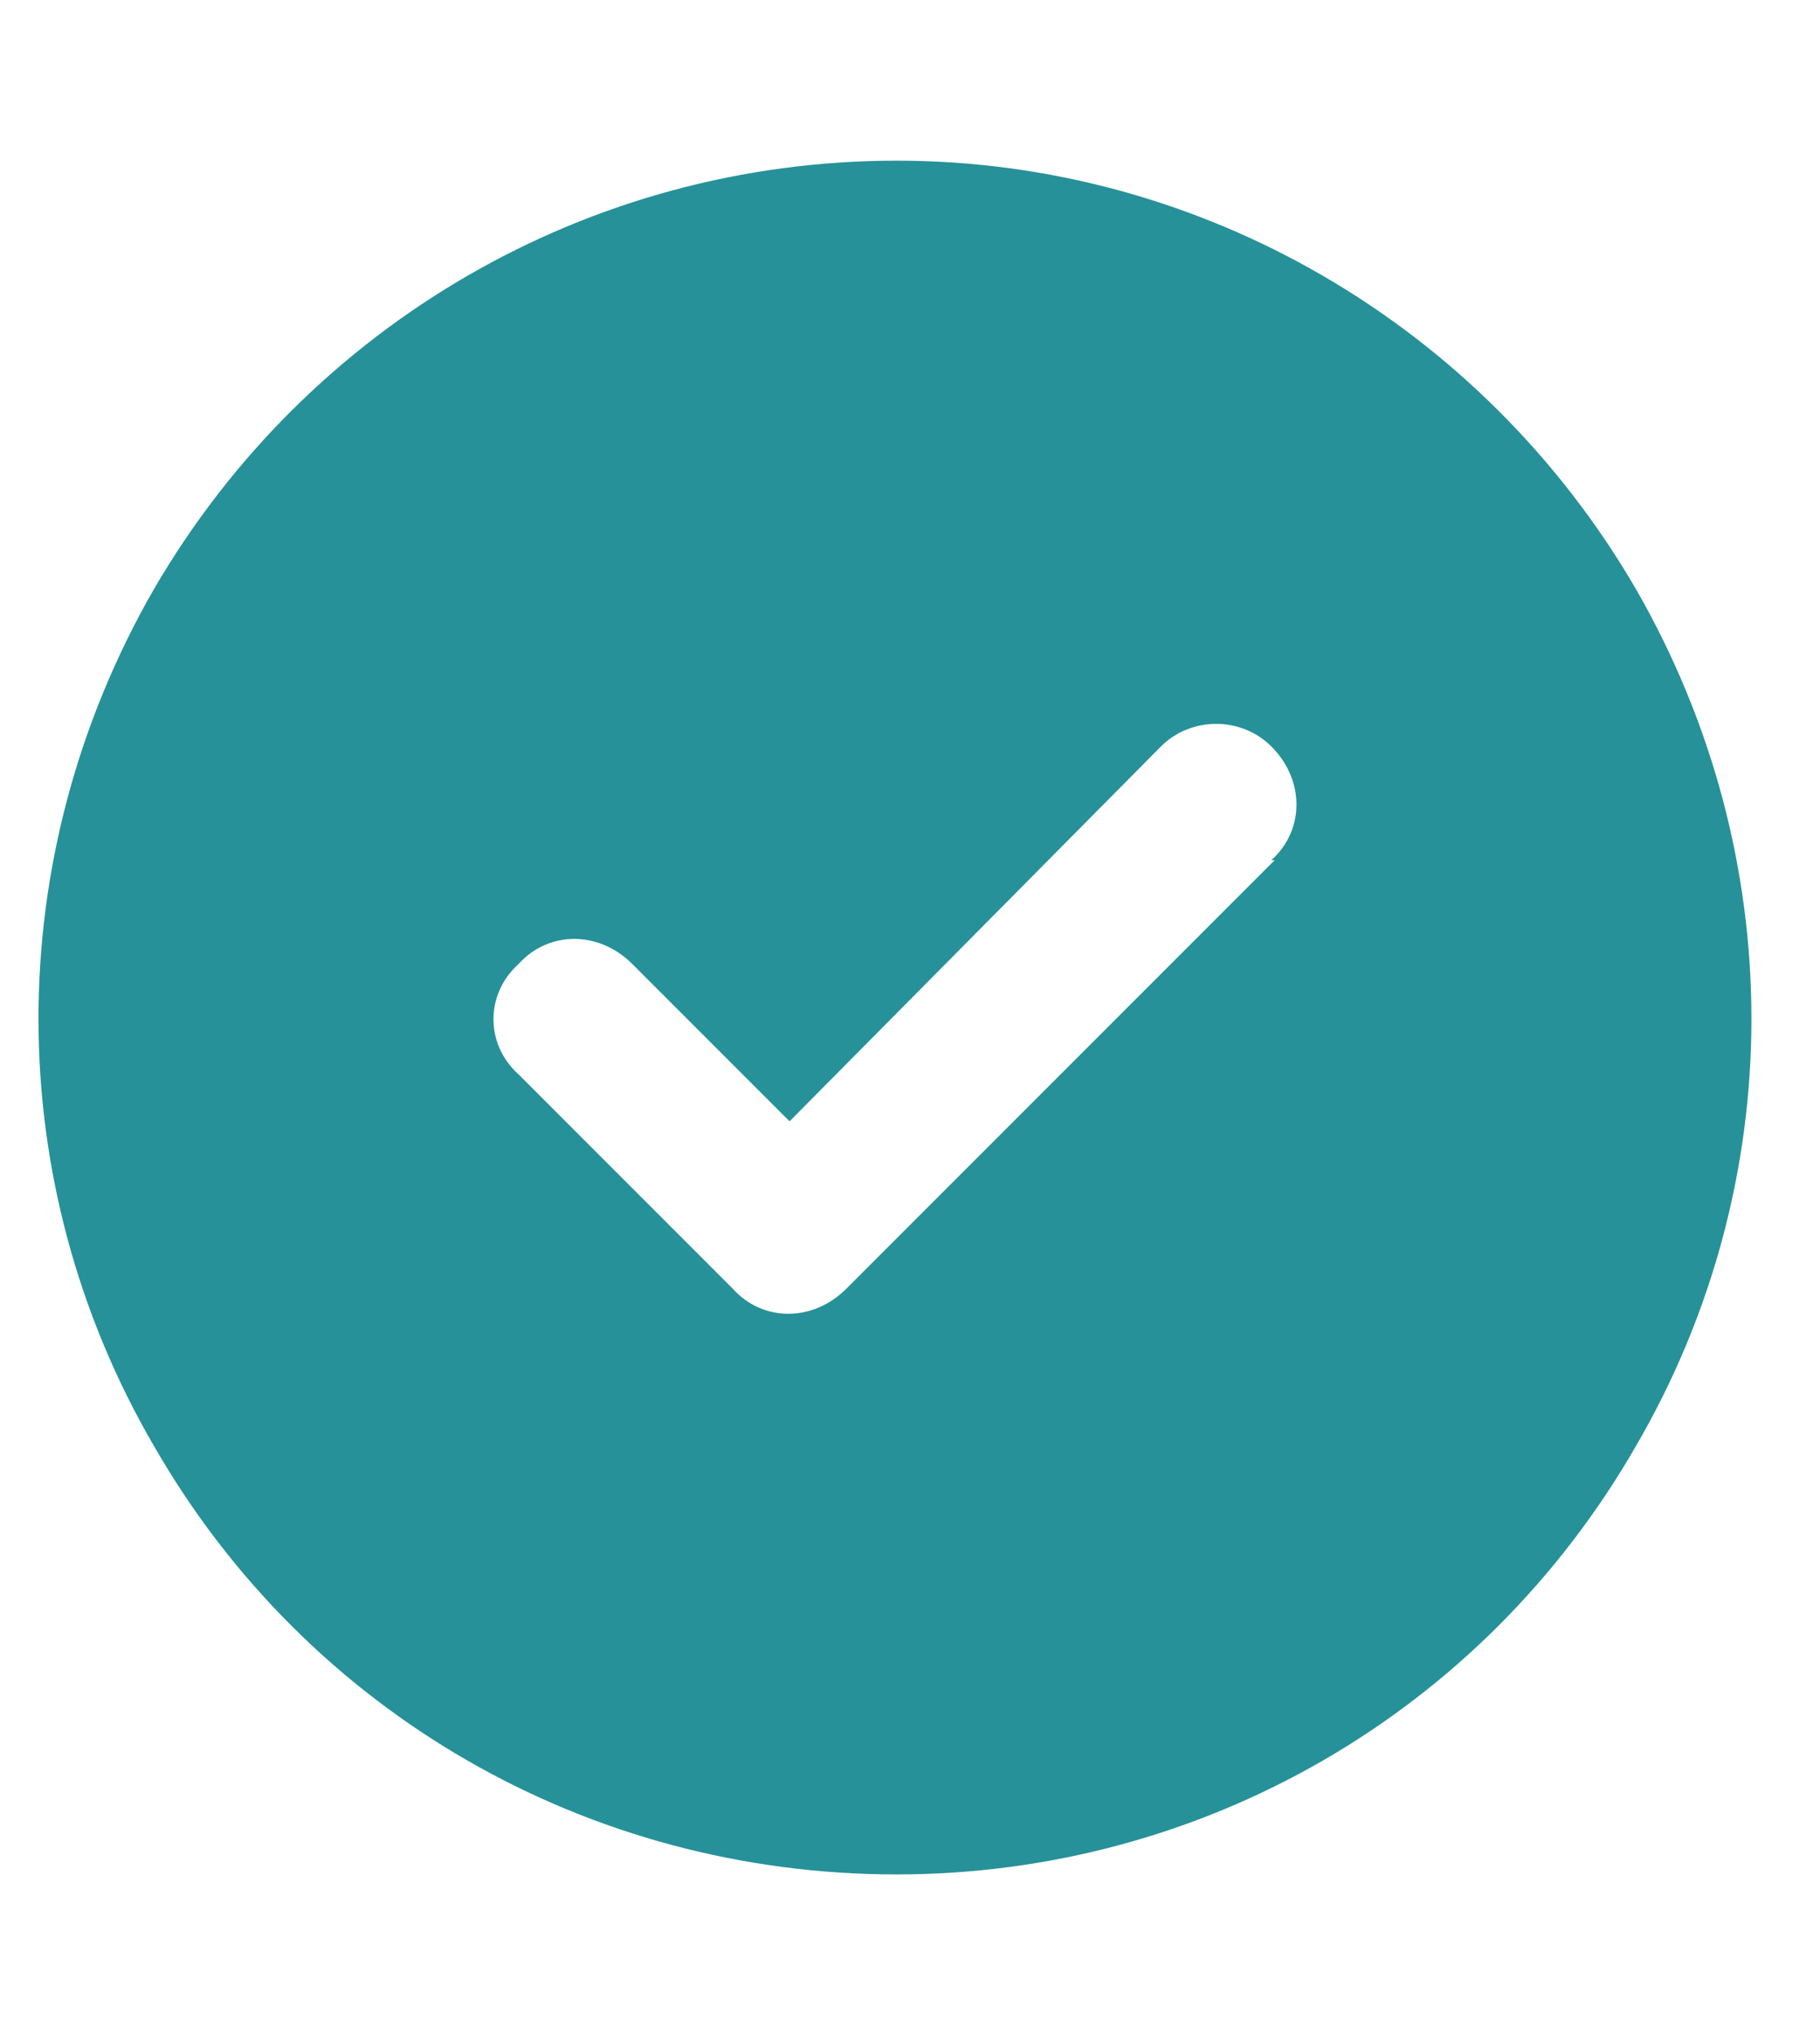 <svg width="17" height="19" viewBox="0 0 17 19" fill="none" xmlns="http://www.w3.org/2000/svg">
<path d="M8.375 17.5C5.5 17.5 2.875 16 1.438 13.5C0 11.031 0 8 1.438 5.5C2.875 3.031 5.5 1.5 8.375 1.5C11.219 1.5 13.844 3.031 15.281 5.5C16.719 8 16.719 11.031 15.281 13.5C13.844 16 11.219 17.5 8.375 17.5ZM11.906 8.031H11.875C12.188 7.75 12.188 7.281 11.875 6.969C11.594 6.688 11.125 6.688 10.844 6.969L7.375 10.469L5.906 9C5.594 8.688 5.125 8.688 4.844 9C4.531 9.281 4.531 9.75 4.844 10.031L6.844 12.031C7.125 12.344 7.594 12.344 7.906 12.031L11.906 8.031Z" fill="#269199"/>
</svg>
